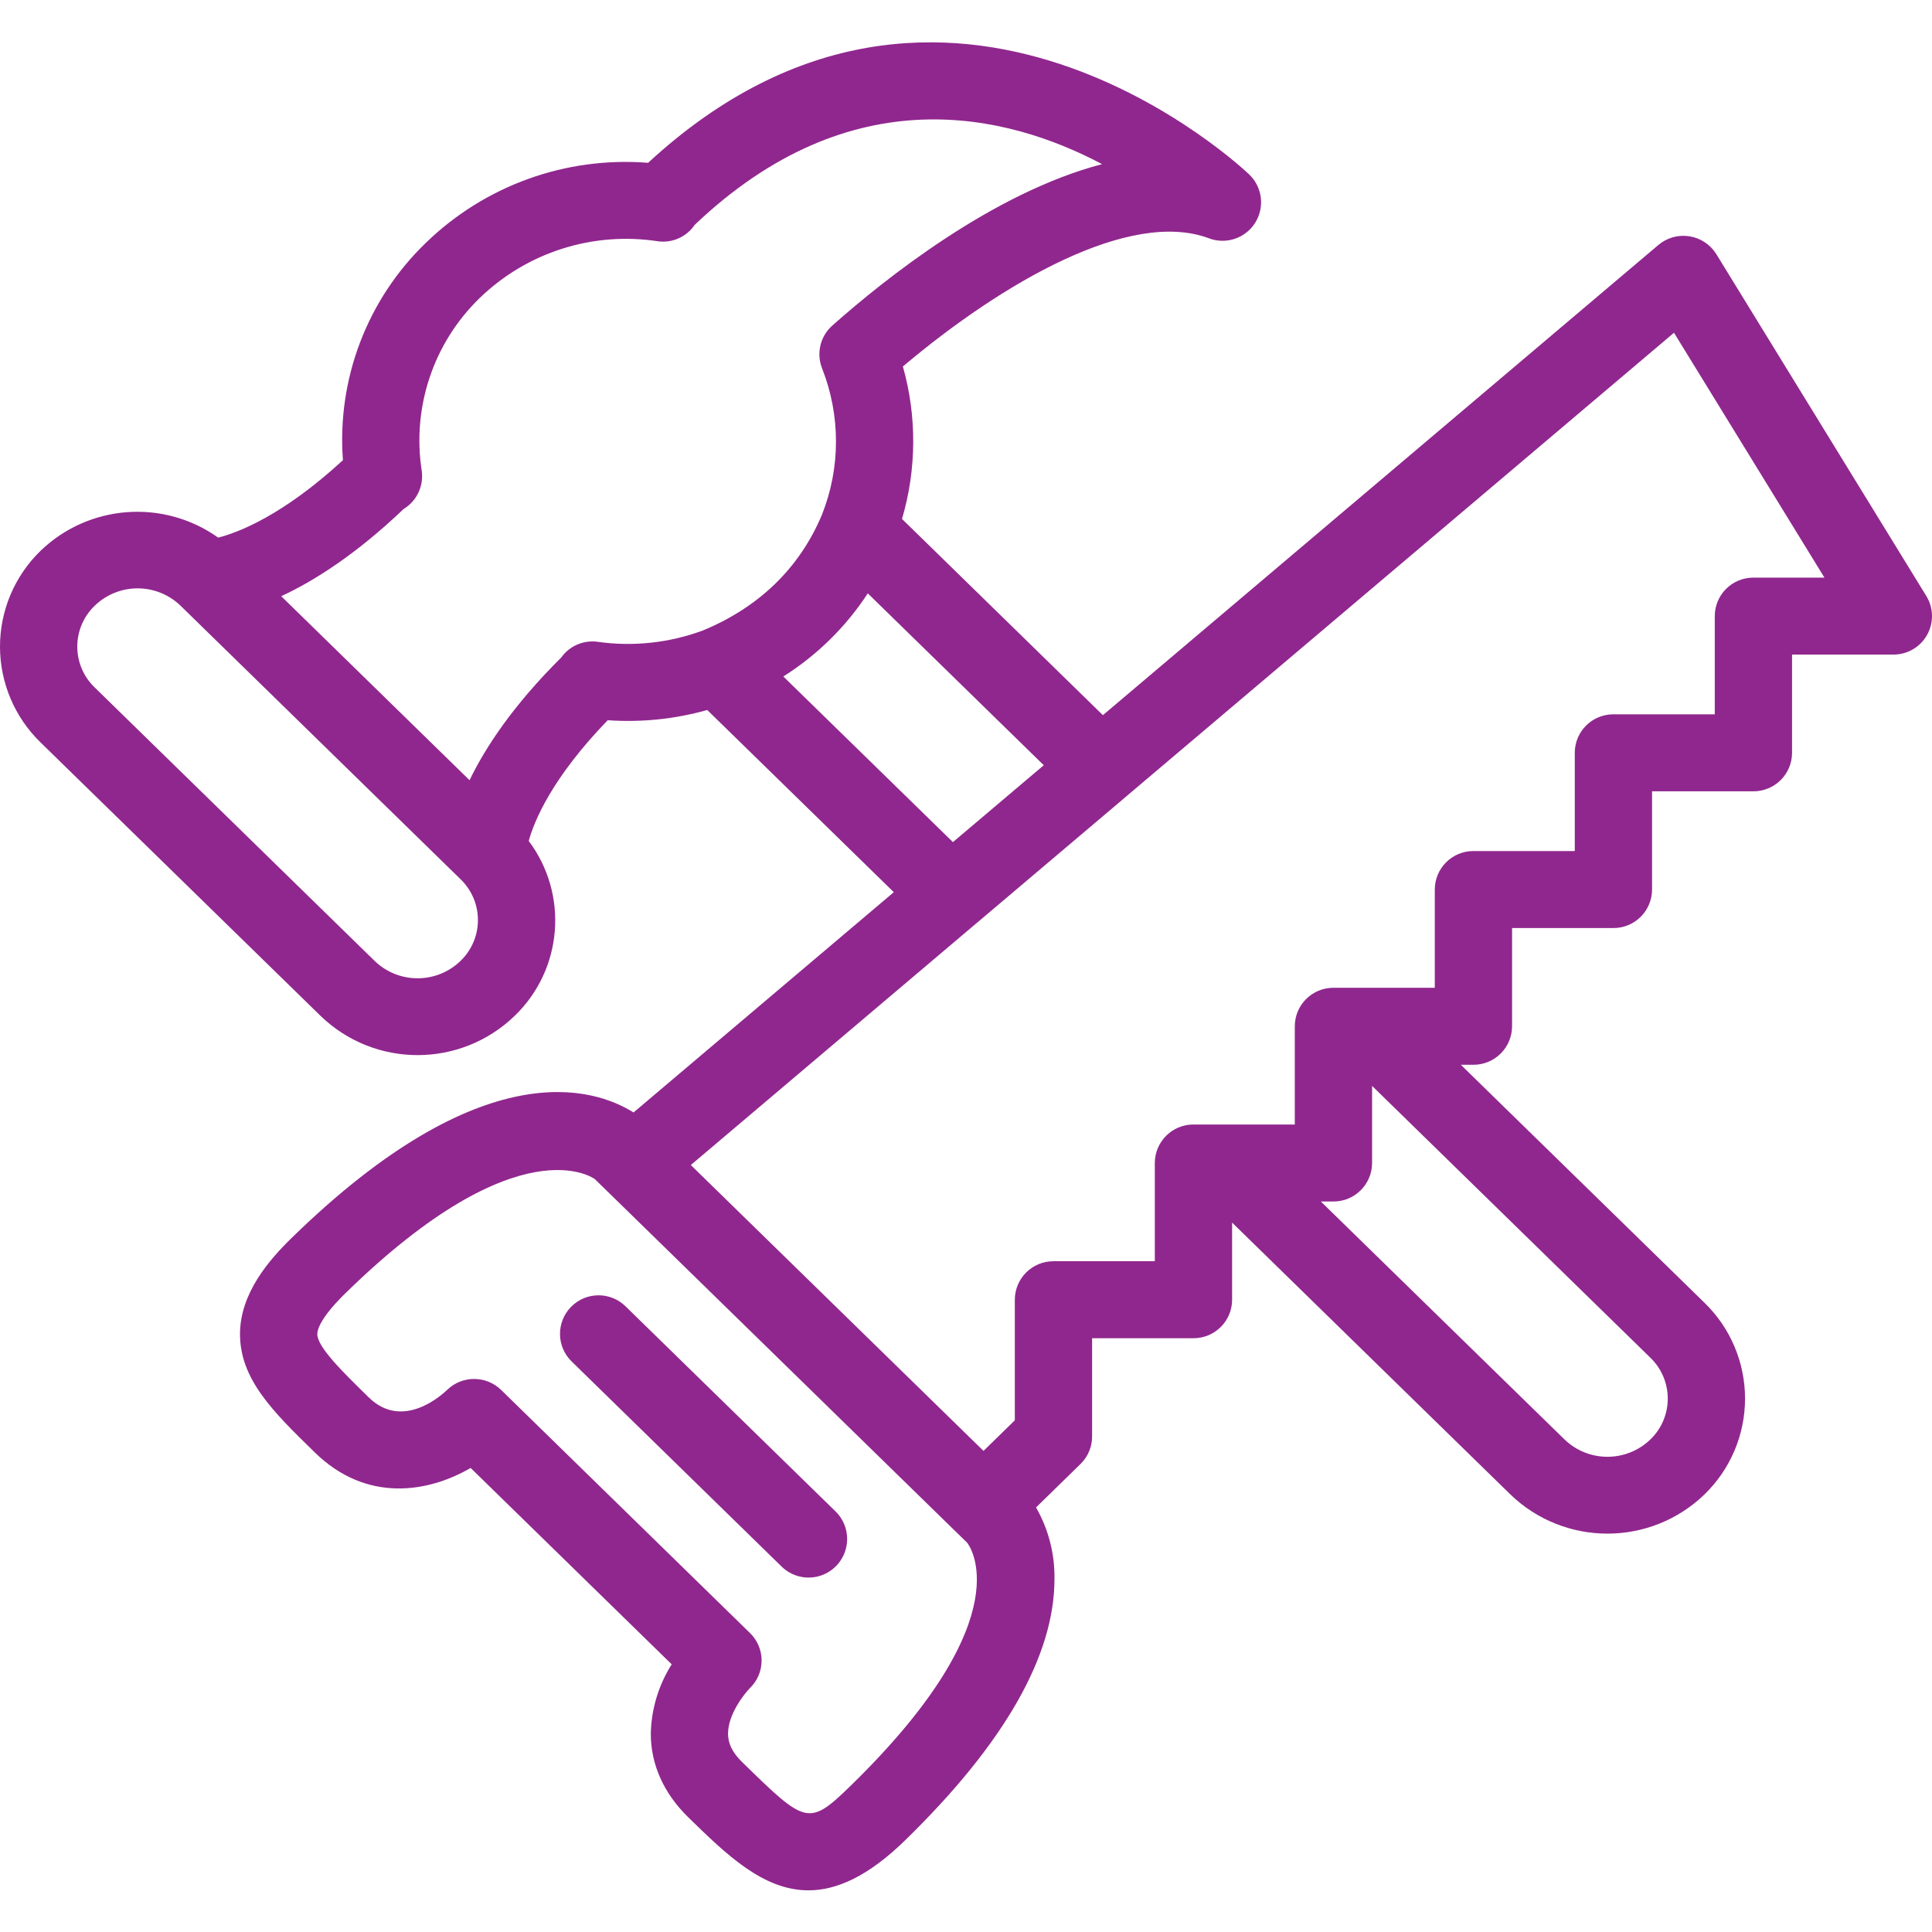<svg width="48" height="48" viewBox="0 0 48 48" fill="none" xmlns="http://www.w3.org/2000/svg">
<g clip-path="url(#clip0_897_13721)">
<path d="M47.859 14.808L42.643 6.316C42.495 6.077 42.252 5.915 41.975 5.871C41.698 5.826 41.416 5.905 41.202 6.086L27.401 17.768L22.41 12.893C22.774 11.658 22.782 10.344 22.432 9.105C24.911 7.015 28.077 5.188 30.034 5.92C30.457 6.081 30.936 5.923 31.18 5.542C31.424 5.16 31.368 4.66 31.044 4.342C30.97 4.268 23.539 -2.823 16.102 4.045C14.057 3.883 12.042 4.61 10.572 6.041C9.121 7.444 8.369 9.42 8.52 11.433C7.011 12.822 5.9 13.235 5.421 13.357C4.063 12.391 2.21 12.528 1.009 13.683C0.364 14.308 0 15.167 0 16.064C0 16.962 0.364 17.821 1.008 18.446L7.964 25.239C9.309 26.539 11.441 26.539 12.786 25.239C13.983 24.087 14.133 22.223 13.136 20.893C13.269 20.408 13.7 19.341 15.098 17.894C15.931 17.952 16.768 17.866 17.572 17.64L22.206 22.166L15.74 27.639C14.763 27.025 11.998 26.115 7.243 30.759C6.693 31.296 5.963 32.127 5.963 33.144C5.963 34.272 6.784 35.073 7.823 36.087C9.099 37.335 10.626 37.091 11.693 36.471L16.688 41.35C16.361 41.866 16.182 42.461 16.169 43.071C16.168 43.836 16.489 44.553 17.096 45.147C18.044 46.072 18.958 46.965 20.085 46.965C20.787 46.965 21.572 46.617 22.498 45.712C24.953 43.315 26.198 41.135 26.198 39.233C26.208 38.609 26.05 37.993 25.74 37.452L26.846 36.371C27.03 36.192 27.133 35.946 27.133 35.688V33.248H29.651C30.18 33.249 30.611 32.821 30.611 32.292V30.375L37.525 37.129C38.87 38.427 41.002 38.427 42.347 37.129C42.992 36.504 43.355 35.645 43.355 34.748C43.355 33.85 42.992 32.991 42.347 32.366L36.294 26.454H36.607C37.136 26.455 37.566 26.026 37.567 25.497V23.057H40.085C40.614 23.058 41.043 22.63 41.045 22.101V19.66H43.562C44.092 19.661 44.522 19.233 44.523 18.704V16.263H47.04C47.387 16.264 47.707 16.078 47.877 15.776C48.047 15.474 48.04 15.103 47.859 14.808ZM11.441 23.874C10.846 24.449 9.903 24.449 9.308 23.874L2.353 17.08C2.076 16.815 1.92 16.448 1.92 16.065C1.92 15.681 2.076 15.315 2.353 15.049C2.948 14.474 3.891 14.474 4.486 15.049L11.441 21.843C11.718 22.109 11.874 22.475 11.874 22.859C11.874 23.242 11.718 23.608 11.441 23.874ZM14.845 15.945C14.495 15.898 14.148 16.048 13.943 16.336C12.74 17.532 12.056 18.575 11.666 19.384L6.987 14.813C7.797 14.436 8.836 13.782 10.027 12.647C10.049 12.633 10.07 12.619 10.091 12.604C10.38 12.396 10.529 12.043 10.477 11.691C10.234 10.113 10.771 8.516 11.916 7.406C13.091 6.267 14.732 5.745 16.349 5.995C16.705 6.043 17.059 5.884 17.26 5.586C21.159 1.879 25.017 2.827 27.381 4.078C24.666 4.787 21.973 6.939 20.678 8.089C20.378 8.355 20.277 8.781 20.425 9.154C20.885 10.32 20.885 11.618 20.423 12.783C19.855 14.144 18.817 15.106 17.46 15.665C16.625 15.974 15.727 16.07 14.845 15.945ZM19.461 16.807C20.301 16.278 21.017 15.573 21.56 14.742L25.932 19.012L23.675 20.922L19.461 16.807ZM21.154 44.347C20.088 45.388 20.026 45.329 18.441 43.781C18.127 43.475 18.09 43.233 18.088 43.078C18.085 42.597 18.485 42.089 18.634 41.938C18.818 41.759 18.922 41.512 18.922 41.255C18.922 40.998 18.818 40.752 18.634 40.573L12.451 34.533C12.078 34.169 11.481 34.169 11.107 34.533C10.997 34.639 10.015 35.55 9.166 34.722C8.507 34.077 7.883 33.468 7.883 33.144C7.883 33.044 7.951 32.746 8.587 32.125C12.932 27.881 14.774 29.296 14.778 29.294L15.067 29.577H15.068L23.763 38.07C23.763 38.071 23.764 38.071 23.765 38.071L24.027 38.327C24.042 38.344 25.487 40.114 21.154 44.347ZM41.435 34.748C41.435 35.131 41.279 35.498 41.003 35.763C40.407 36.337 39.465 36.337 38.87 35.763L32.816 29.851H33.129C33.658 29.852 34.088 29.424 34.089 28.894V26.979L41.003 33.732C41.279 33.998 41.435 34.364 41.435 34.748ZM43.562 14.351C43.033 14.35 42.604 14.778 42.603 15.307V17.747H40.085C39.555 17.746 39.125 18.174 39.125 18.704V21.144H36.607C36.078 21.143 35.648 21.571 35.647 22.101V24.541H33.129C32.6 24.54 32.17 24.968 32.169 25.497V27.938H29.651C29.122 27.937 28.693 28.365 28.691 28.894V31.335H26.173C25.644 31.334 25.214 31.762 25.213 32.292V35.287L24.435 36.047L17.163 28.945L24.249 22.946L24.251 22.945L27.977 19.791L27.977 19.79L41.59 8.267L45.328 14.351H43.562Z" fill="#90278E"/>
<path d="M15.543 32.457C15.166 32.086 14.56 32.09 14.188 32.468C13.817 32.845 13.822 33.451 14.199 33.822L19.416 38.918C19.66 39.158 20.013 39.251 20.343 39.16C20.674 39.069 20.93 38.808 21.016 38.476C21.102 38.145 21.005 37.792 20.76 37.552L15.543 32.457Z" fill="#90278E"/>
</g>
<defs>
<clipPath id="clip0_897_13721">
<rect width="48" height="48" fill="white"/>
</clipPath>
</defs>
</svg>
